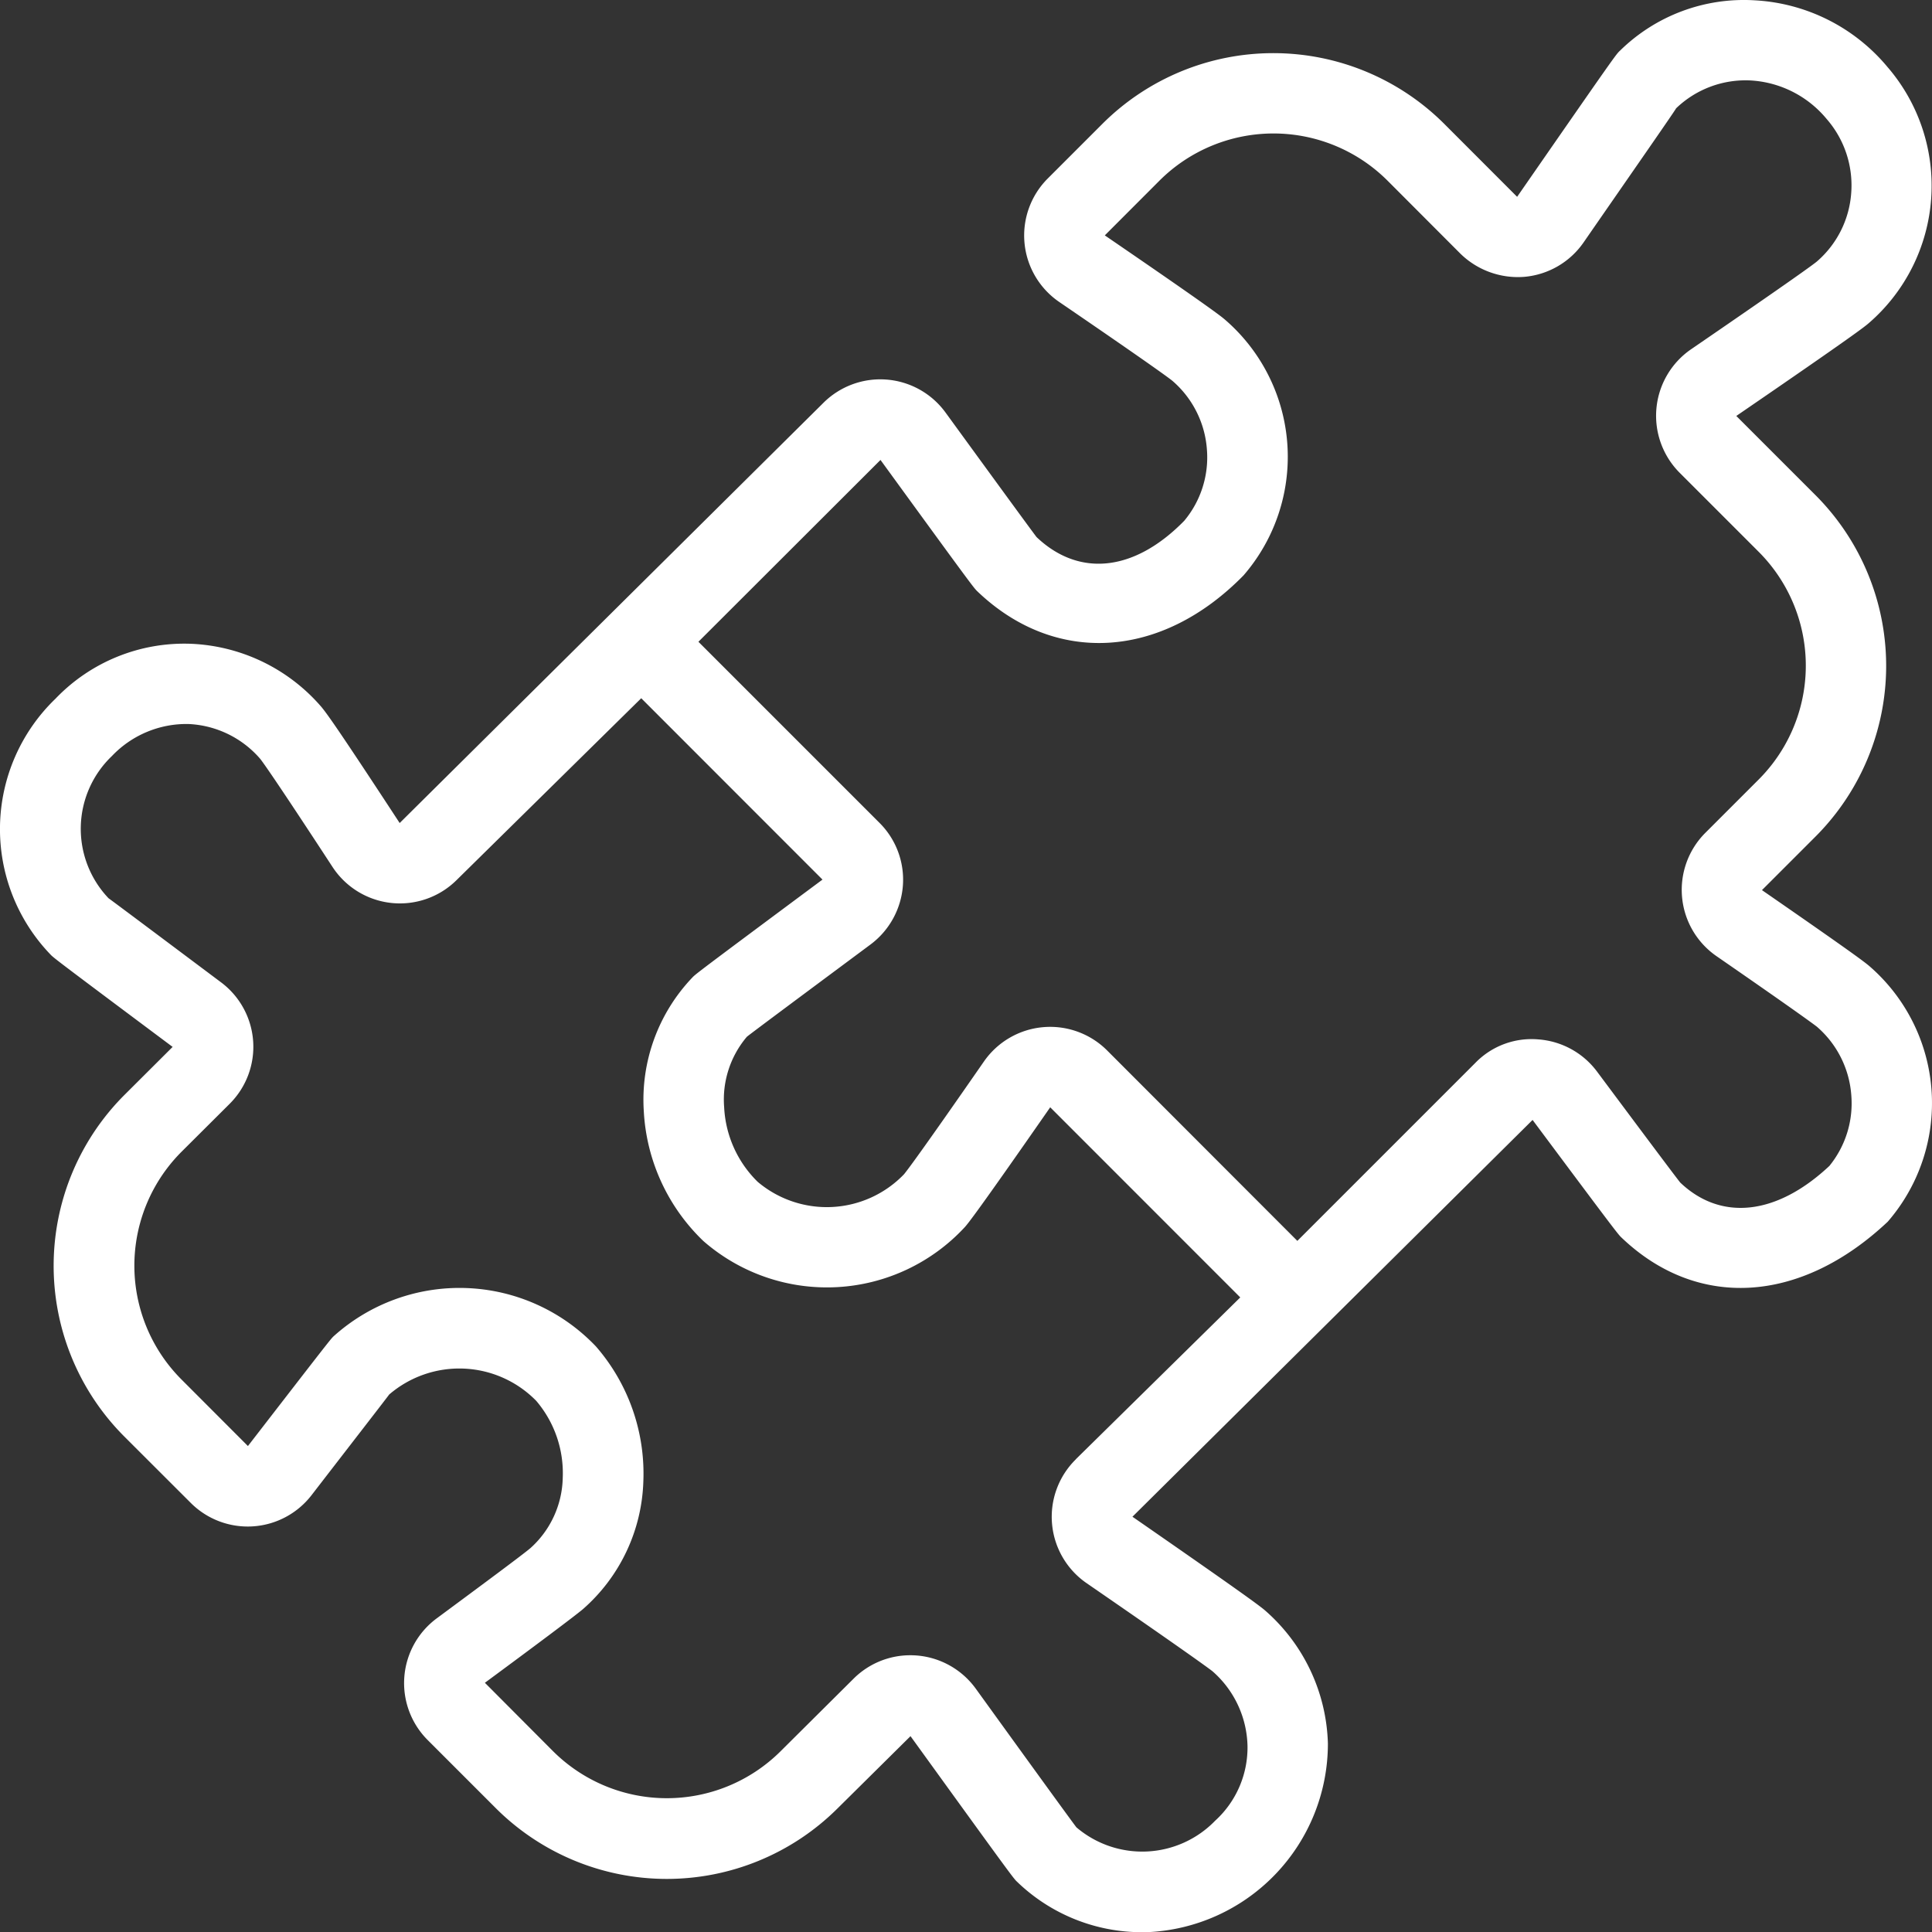 <?xml version="1.0" encoding="UTF-8"?>
<svg xmlns="http://www.w3.org/2000/svg" width="53.754" height="53.76" viewBox="0 0 53.754 53.76">
  <rect x="0" y="0" width="53.754" height="53.76" fill="#333333" stroke="none"/>
  <path id="puzzle-pieces" d="M49.035,24.772l1.485-1.485a6.721,6.721,0,0,0,0-9.507l-2.2-2.2c3.332-2.283,3.578-2.489,3.69-2.586a5.055,5.055,0,0,0,.513-7.127A5.165,5.165,0,0,0,48.833.016a4.919,4.919,0,0,0-3.748,1.4c-.11.1-.128.123-2.863,4.067l-2.03-2.032a6.731,6.731,0,0,0-9.507,0L29.161,4.975a2.242,2.242,0,0,0,.323,3.435c2.662,1.819,3.092,2.146,3.148,2.194a2.781,2.781,0,0,1,.959,1.913,2.749,2.749,0,0,1-.632,1.981c-1.407,1.436-2.94,1.562-4.107.453-.121-.155-1.183-1.611-2.532-3.464a2.244,2.244,0,0,0-3.4-.271L11.131,22.906c-1.658-2.534-2.023-3.047-2.182-3.235a5.065,5.065,0,0,0-3.625-1.752,4.956,4.956,0,0,0-3.771,1.53,5.034,5.034,0,0,0-.139,7.114c.085.09.11.114,3.4,2.572L3.484,30.461a6.721,6.721,0,0,0-.011,9.518l1.846,1.844a2.242,2.242,0,0,0,3.361-.217c1.185-1.535,2.124-2.747,2.16-2.8a2.994,2.994,0,0,1,4.091.177,3.1,3.1,0,0,1,.737,2.144,2.7,2.7,0,0,1-.9,1.954c-.213.181-1.286.977-2.6,1.949a2.241,2.241,0,0,0-.258,3.39l1.9,1.9a6.733,6.733,0,0,0,9.493.013l2.041-2.021c2.857,3.952,2.868,3.961,2.969,4.055a5,5,0,0,0,3.489,1.4h.1a5.25,5.25,0,0,0,5.055-5.252A5.1,5.1,0,0,0,35.2,44.807c-.173-.146-.739-.562-3.681-2.6L42.652,31.167c2.353,3.157,2.386,3.191,2.474,3.273,2.09,2,4.958,1.864,7.407-.441a5.039,5.039,0,0,0-.513-7.114c-.157-.134-.625-.479-2.98-2.108ZM29.943,40.611a2.242,2.242,0,0,0,.3,3.444c2.8,1.929,3.4,2.371,3.5,2.449a2.842,2.842,0,0,1,.977,2.066,2.754,2.754,0,0,1-.9,2.095,2.824,2.824,0,0,1-3.86.184c-.137-.177-1.331-1.824-2.8-3.858a2.247,2.247,0,0,0-1.64-.923q-.091-.007-.181-.007a2.234,2.234,0,0,0-1.577.65l-2.037,2.025a4.486,4.486,0,0,1-6.33-.009l-1.893-1.9c1.376-1.015,2.494-1.851,2.729-2.05a4.926,4.926,0,0,0,1.68-3.558,5.39,5.39,0,0,0-1.32-3.751,5.237,5.237,0,0,0-7.3-.28c-.081.078-.1.1-2.382,3.052L5.062,38.39a4.482,4.482,0,0,1,.007-6.345L6.4,30.719a2.239,2.239,0,0,0-.242-3.383C4.508,26.1,3.1,25.045,3.032,25a2.8,2.8,0,0,1,.094-3.959,2.862,2.862,0,0,1,2.122-.89,2.8,2.8,0,0,1,2,.966c.087.108.466.641,2.012,3.007a2.24,2.24,0,0,0,3.448.376l5.144-5.066,5.043,5.046c-3.518,2.615-3.54,2.637-3.625,2.729a4.926,4.926,0,0,0-1.347,3.708,5.4,5.4,0,0,0,1.66,3.621,5.225,5.225,0,0,0,7.282-.4c.09-.105.327-.39,2.366-3.323l5.288,5.29-4.573,4.5Zm20.972-8.169c-1.492,1.4-3.036,1.533-4.154.468-.128-.157-1.127-1.494-2.317-3.09a2.24,2.24,0,0,0-1.636-.894,2.177,2.177,0,0,0-1.745.65l-4.956,4.956-5.294-5.3a2.243,2.243,0,0,0-3.426.309c-1.781,2.568-2.158,3.061-2.227,3.141a2.98,2.98,0,0,1-4.069.206,3.119,3.119,0,0,1-.932-2.077,2.7,2.7,0,0,1,.632-1.958c.173-.139,1.7-1.273,3.441-2.568a2.253,2.253,0,0,0,.9-1.638,2.231,2.231,0,0,0-.65-1.745l-5.039-5.039,5.066-5.059c2.568,3.531,2.595,3.558,2.693,3.654,2.149,2.059,5.106,1.907,7.407-.441A5.039,5.039,0,0,0,34.093,8.9c-.1-.085-.334-.285-3.343-2.344l1.524-1.526a4.491,4.491,0,0,1,6.339,0l2.03,2.034a2.286,2.286,0,0,0,1.783.645,2.241,2.241,0,0,0,1.645-.957c1.38-1.994,2.545-3.666,2.574-3.731a2.787,2.787,0,0,1,2.084-.775,2.962,2.962,0,0,1,2.106,1.073,2.806,2.806,0,0,1,.683,2.046,2.776,2.776,0,0,1-.954,1.916c-.09.076-.614.464-3.5,2.442a2.246,2.246,0,0,0-.323,3.435l2.2,2.2a4.482,4.482,0,0,1,0,6.339l-1.485,1.485a2.243,2.243,0,0,0,.316,3.43c2.211,1.528,2.7,1.891,2.789,1.96a2.785,2.785,0,0,1,.959,1.913,2.755,2.755,0,0,1-.6,1.949Z" transform="translate(-0.011 -0.007)" fill="#fff"></path>
</svg>

